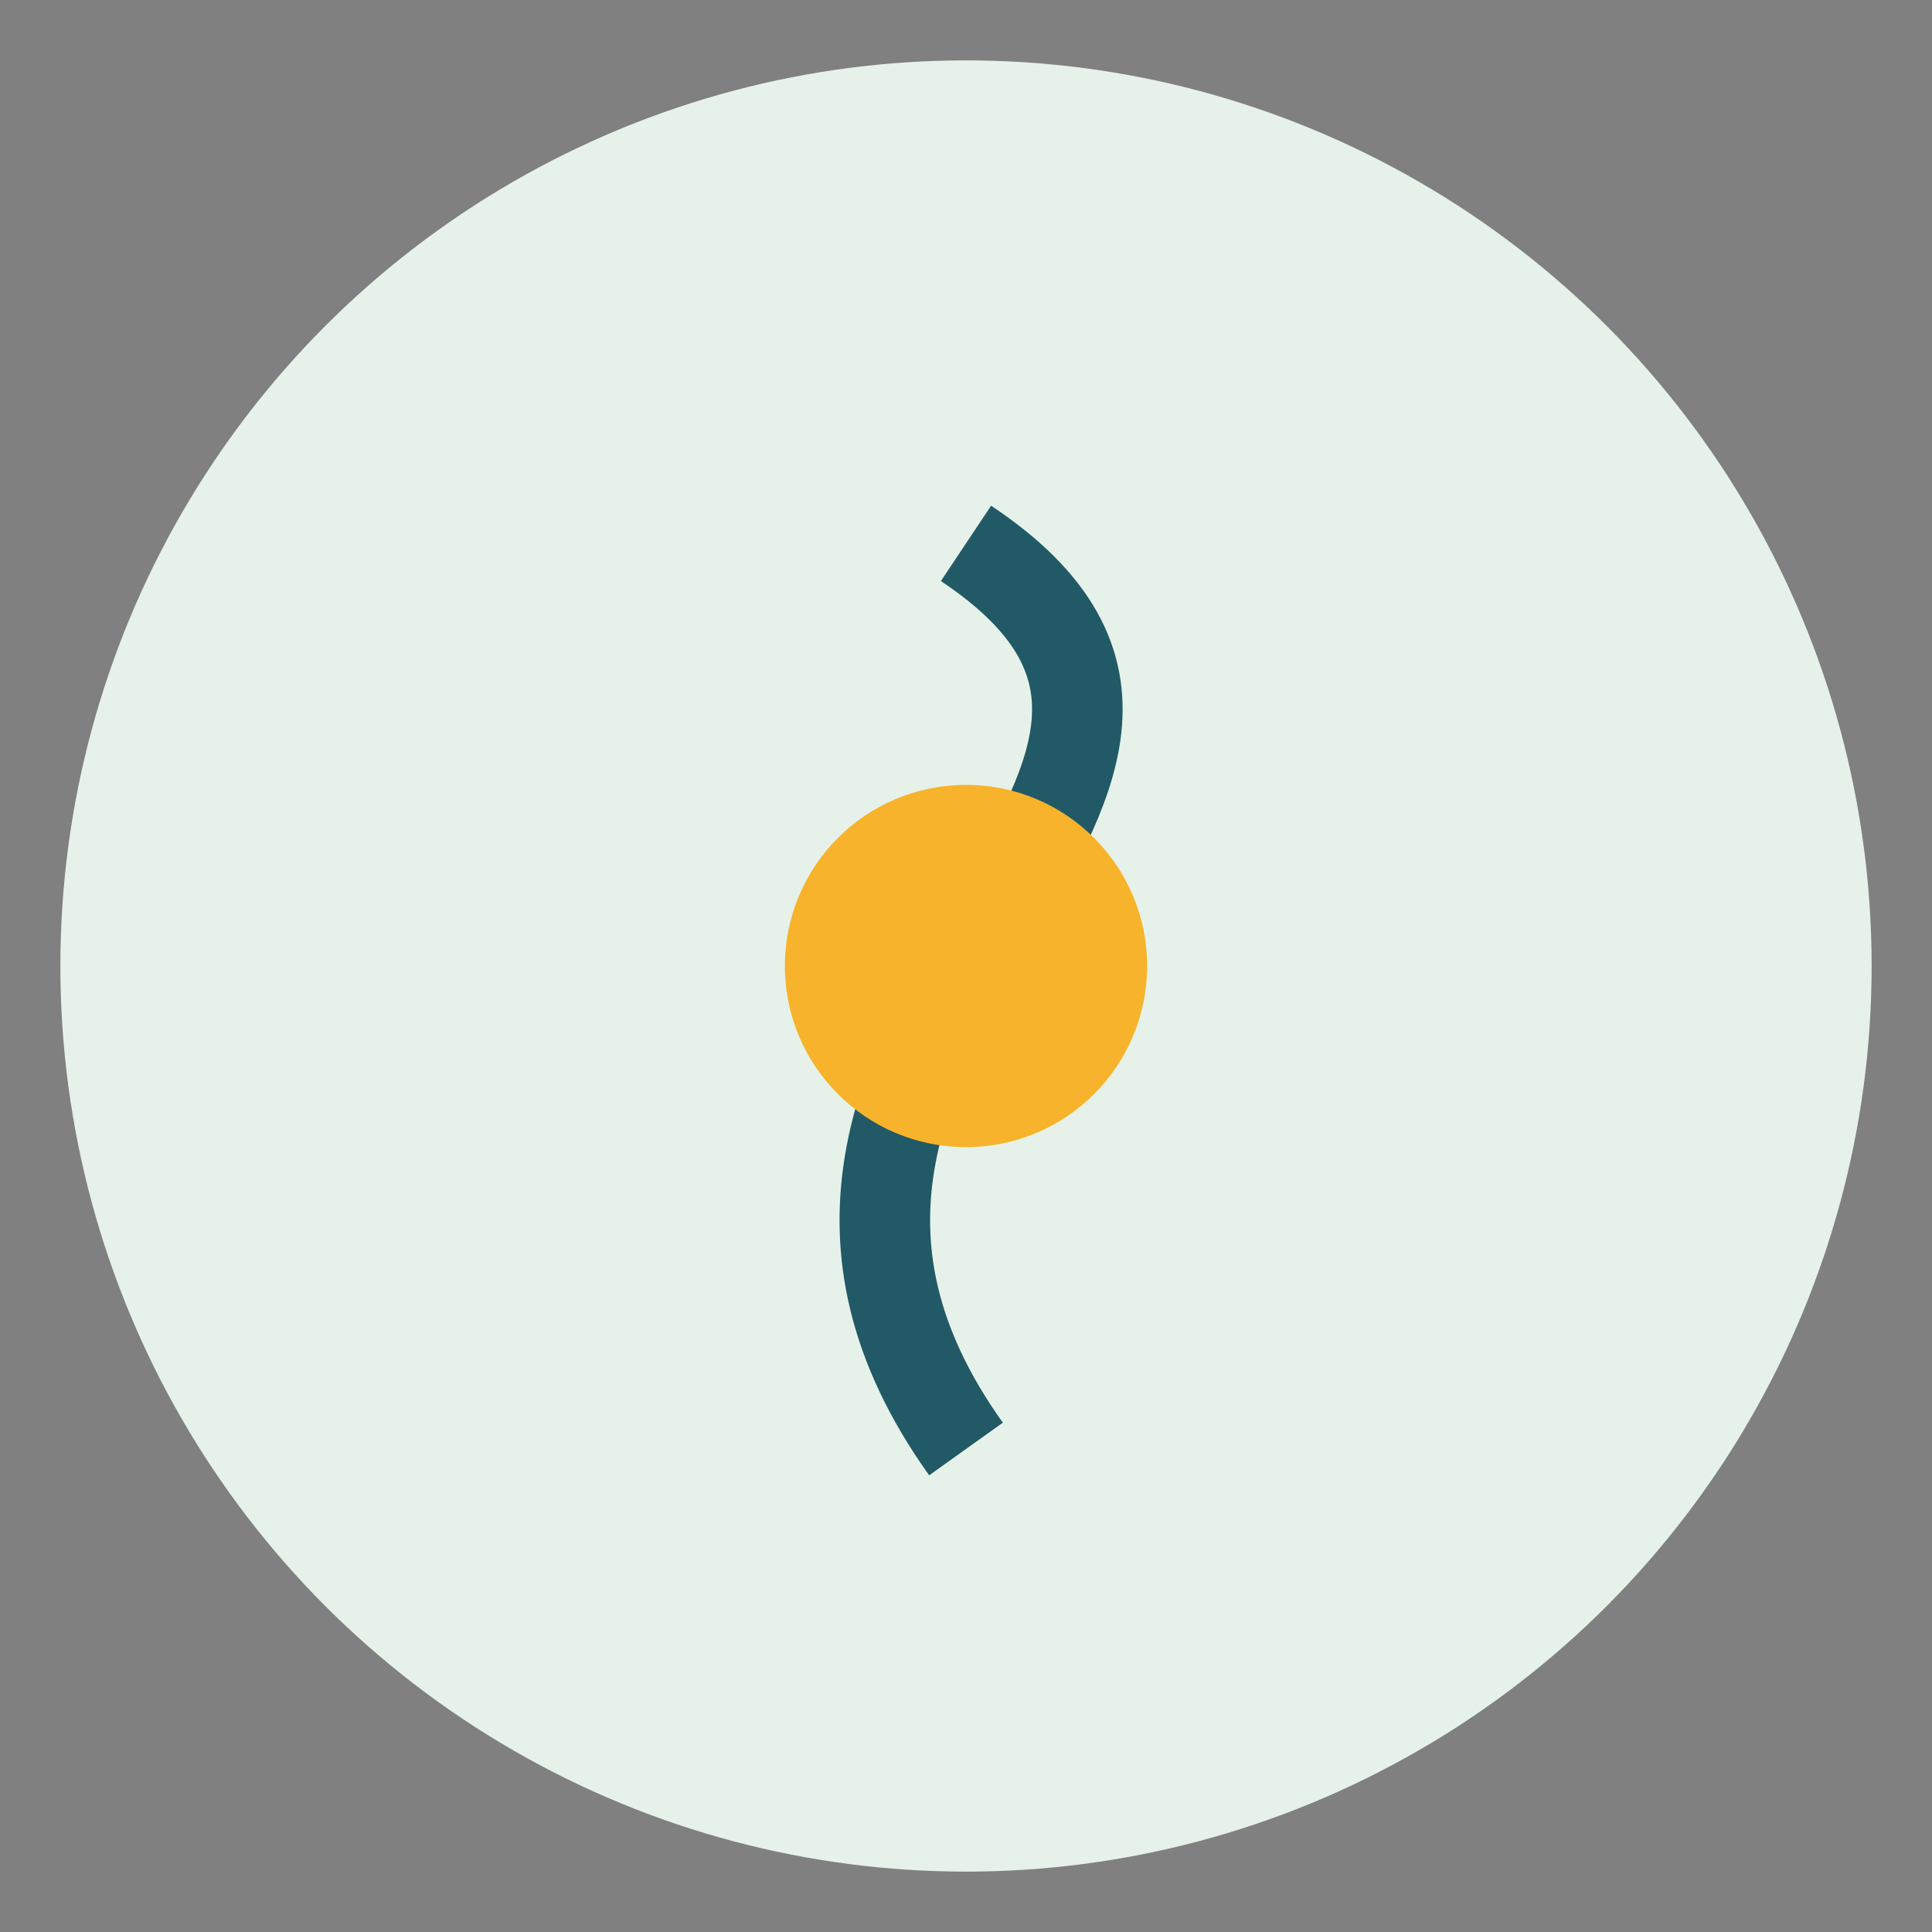 <?xml version="1.0" encoding="UTF-8"?>
<svg xmlns="http://www.w3.org/2000/svg" width="32" height="32" viewBox="0 0 32 32"><rect x="0" y="0" width="32" height="32" fill="#808080" stroke="none"/><circle cx="16" cy="16" r="15" fill="#E6F2E9"/><path d="M16 24c-5-7 6-11 0-15" stroke="#225966" fill="none" stroke-width="1.5"/><circle cx="16" cy="16" r="3" fill="#F7B32B"/></svg>